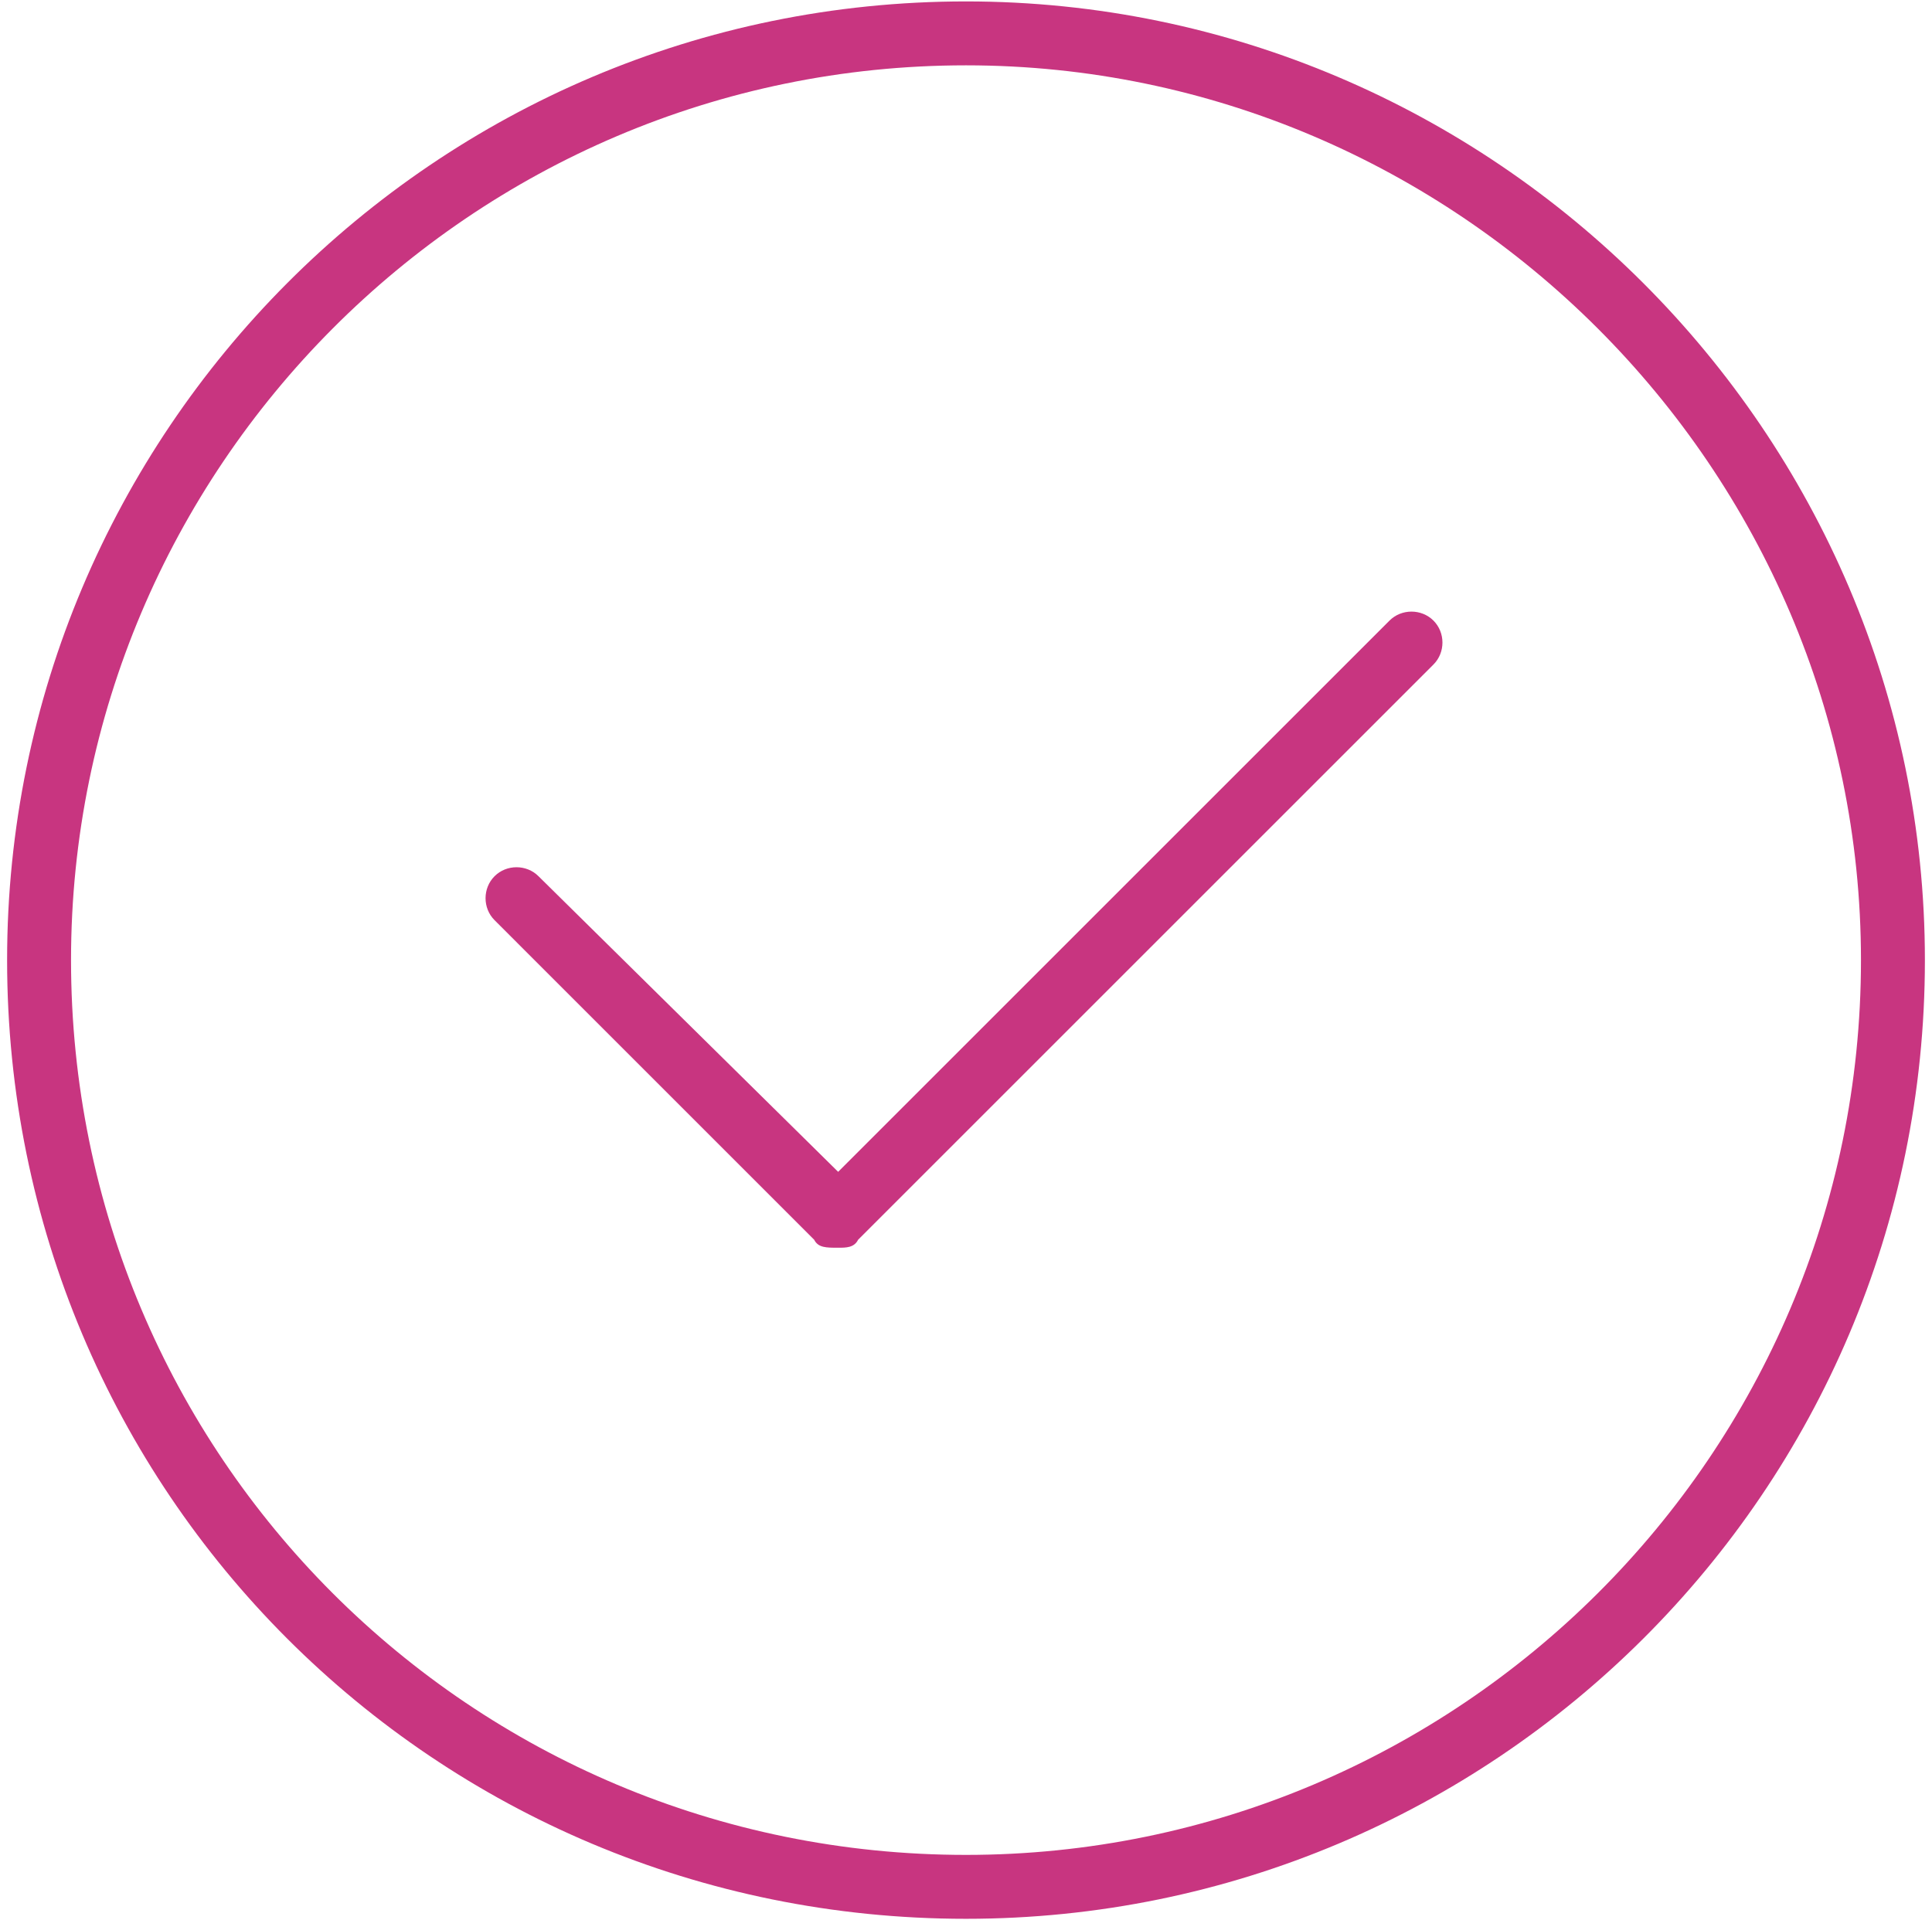 <svg width="170" height="169" fill="oddeven" xmlns="http://www.w3.org/2000/svg"><path fill="#C83580" d="M85 .125C38.242.125.625 38.094.625 84.5c0 46.758 37.617 84.375 84.375 84.375 46.406 0 84.375-37.617 84.375-84.375C169.375 38.094 131.406.125 85 .125zm0 163.125c-43.594 0-78.75-35.156-78.75-78.75C6.25 41.258 41.406 5.75 85 5.75c43.242 0 78.75 35.508 78.75 78.75 0 43.594-35.508 78.75-78.75 78.75zm37.266-108.633L73.75 103.133 47.383 77.117c-1.055-1.055-2.813-1.055-3.867 0-1.055 1.055-1.055 2.813 0 3.867L71.64 109.11c.351.703 1.054.703 2.109.703.703 0 1.406 0 1.758-.703l50.625-50.625c1.055-1.054 1.055-2.812 0-3.867-1.055-1.054-2.813-1.054-3.867 0z"/></svg>
